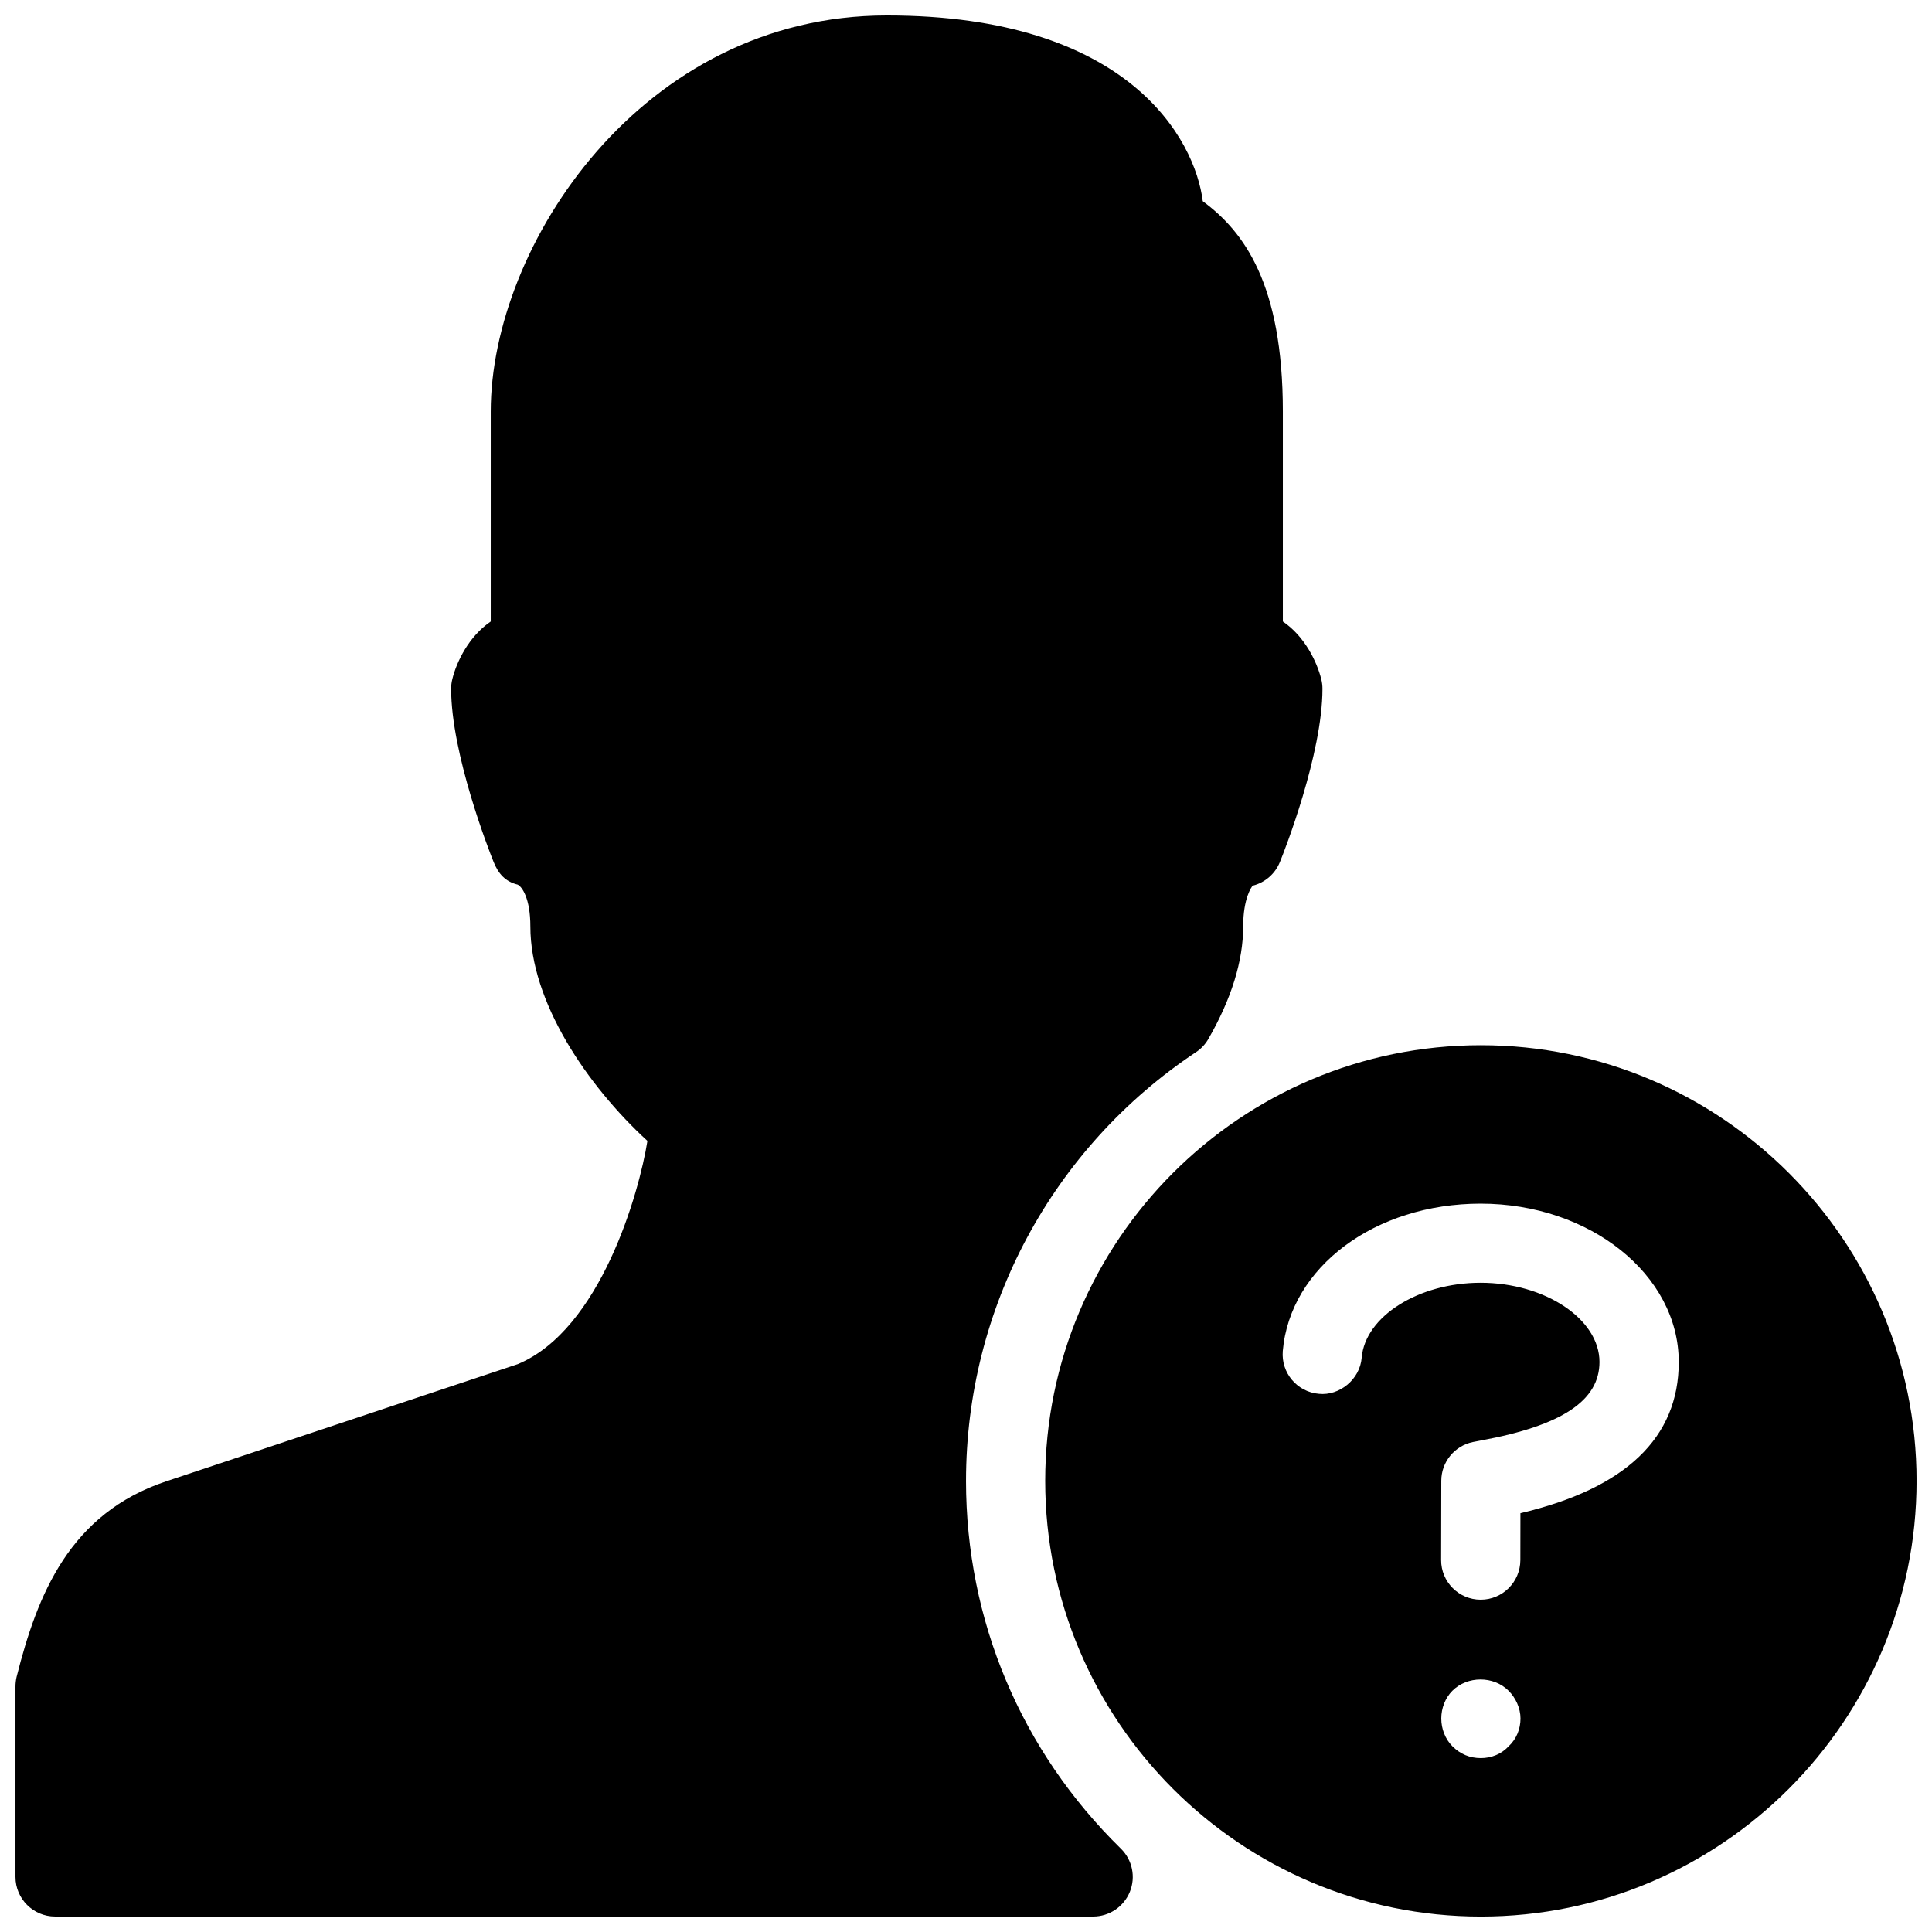 <?xml version="1.0" encoding="UTF-8"?>
<!-- Uploaded to: ICON Repo, www.svgrepo.com, Generator: ICON Repo Mixer Tools -->
<svg width="800px" height="800px" version="1.1" viewBox="144 144 512 512" xmlns="http://www.w3.org/2000/svg">
 <defs>
  <clipPath id="a">
   <path d="m148.09 148.09h503.81v503.81h-503.81z"/>
  </clipPath>
 </defs>
 <g clip-path="url(#a)">
  <path d="m536.45 420.99c-63.648 0-115.46 51.789-115.46 115.46s51.809 115.46 115.46 115.46c63.648 0 115.46-51.789 115.46-115.46 0-63.672-51.809-115.46-115.46-115.46zm7.348 185.78c-1.887 2.102-4.617 3.148-7.348 3.148-2.961 0-5.457-1.051-7.559-3.148-1.887-1.887-2.938-4.617-2.938-7.348s1.051-5.457 2.938-7.348c3.988-3.988 10.938-3.988 14.906 0 1.891 1.891 3.148 4.621 3.148 7.348 0 2.731-1.047 5.461-3.148 7.348zm3.129-61.758-0.02 12.449c-0.023 5.793-4.723 10.473-10.496 10.473h-0.02c-5.793 0-10.496-4.723-10.477-10.516l0.043-20.992c0-4.977 3.504-9.258 8.355-10.266l2.289-0.441c21.348-3.945 31.277-10.539 31.277-20.781 0-11.379-14.441-20.992-31.508-20.992-16.438 0-30.586 8.922-31.508 19.859-0.461 5.793-5.941 10.141-11.336 9.574-5.773-0.484-10.055-5.562-9.574-11.336 1.906-22.254 24.43-39.066 52.434-39.066 28.949 0 52.5 18.828 52.5 41.984 0.004 20.066-14.105 33.5-41.961 40.051zm-146.92-8.566c0-45.742 22.797-88.23 60.961-113.63 1.344-0.883 2.477-2.098 3.273-3.504 6.129-10.664 9.215-20.699 9.215-29.789 0-7.43 2.203-10.496 2.539-10.812 3.273-0.82 5.941-3.148 7.199-6.277 1.199-2.894 11.273-28.629 11.273-45.906 0-0.859-0.105-1.723-0.316-2.539-1.152-4.598-4.363-11.336-10.18-15.285v-55.648c0-33.816-10.328-47.695-21.223-55.734-2.035-16.289-19.5-49.227-83.734-49.227-65.035 0-104.96 61.129-104.96 104.96v55.648c-5.816 3.949-9.047 10.664-10.184 15.281-0.207 0.84-0.312 1.68-0.312 2.543 0 17.277 10.078 43.012 11.25 45.887 1.258 3.129 3.086 5.207 6.383 6.023 1.156 0.57 3.359 3.633 3.359 11.066 0 19.941 14.969 42.109 31.027 56.848-2.184 13.75-12.449 50.004-34.344 59.156l-93.164 31.047c-25.59 8.523-34.176 29.977-39.676 51.871-0.188 0.836-0.293 1.699-0.293 2.559v50.422c0 5.793 4.703 10.496 10.496 10.496h275.1c4.262 0 8.102-2.582 9.719-6.527 1.617-3.945 0.672-8.48-2.371-11.461-26.473-25.926-41.039-60.52-41.039-97.469z"/>
 </g>
</svg>